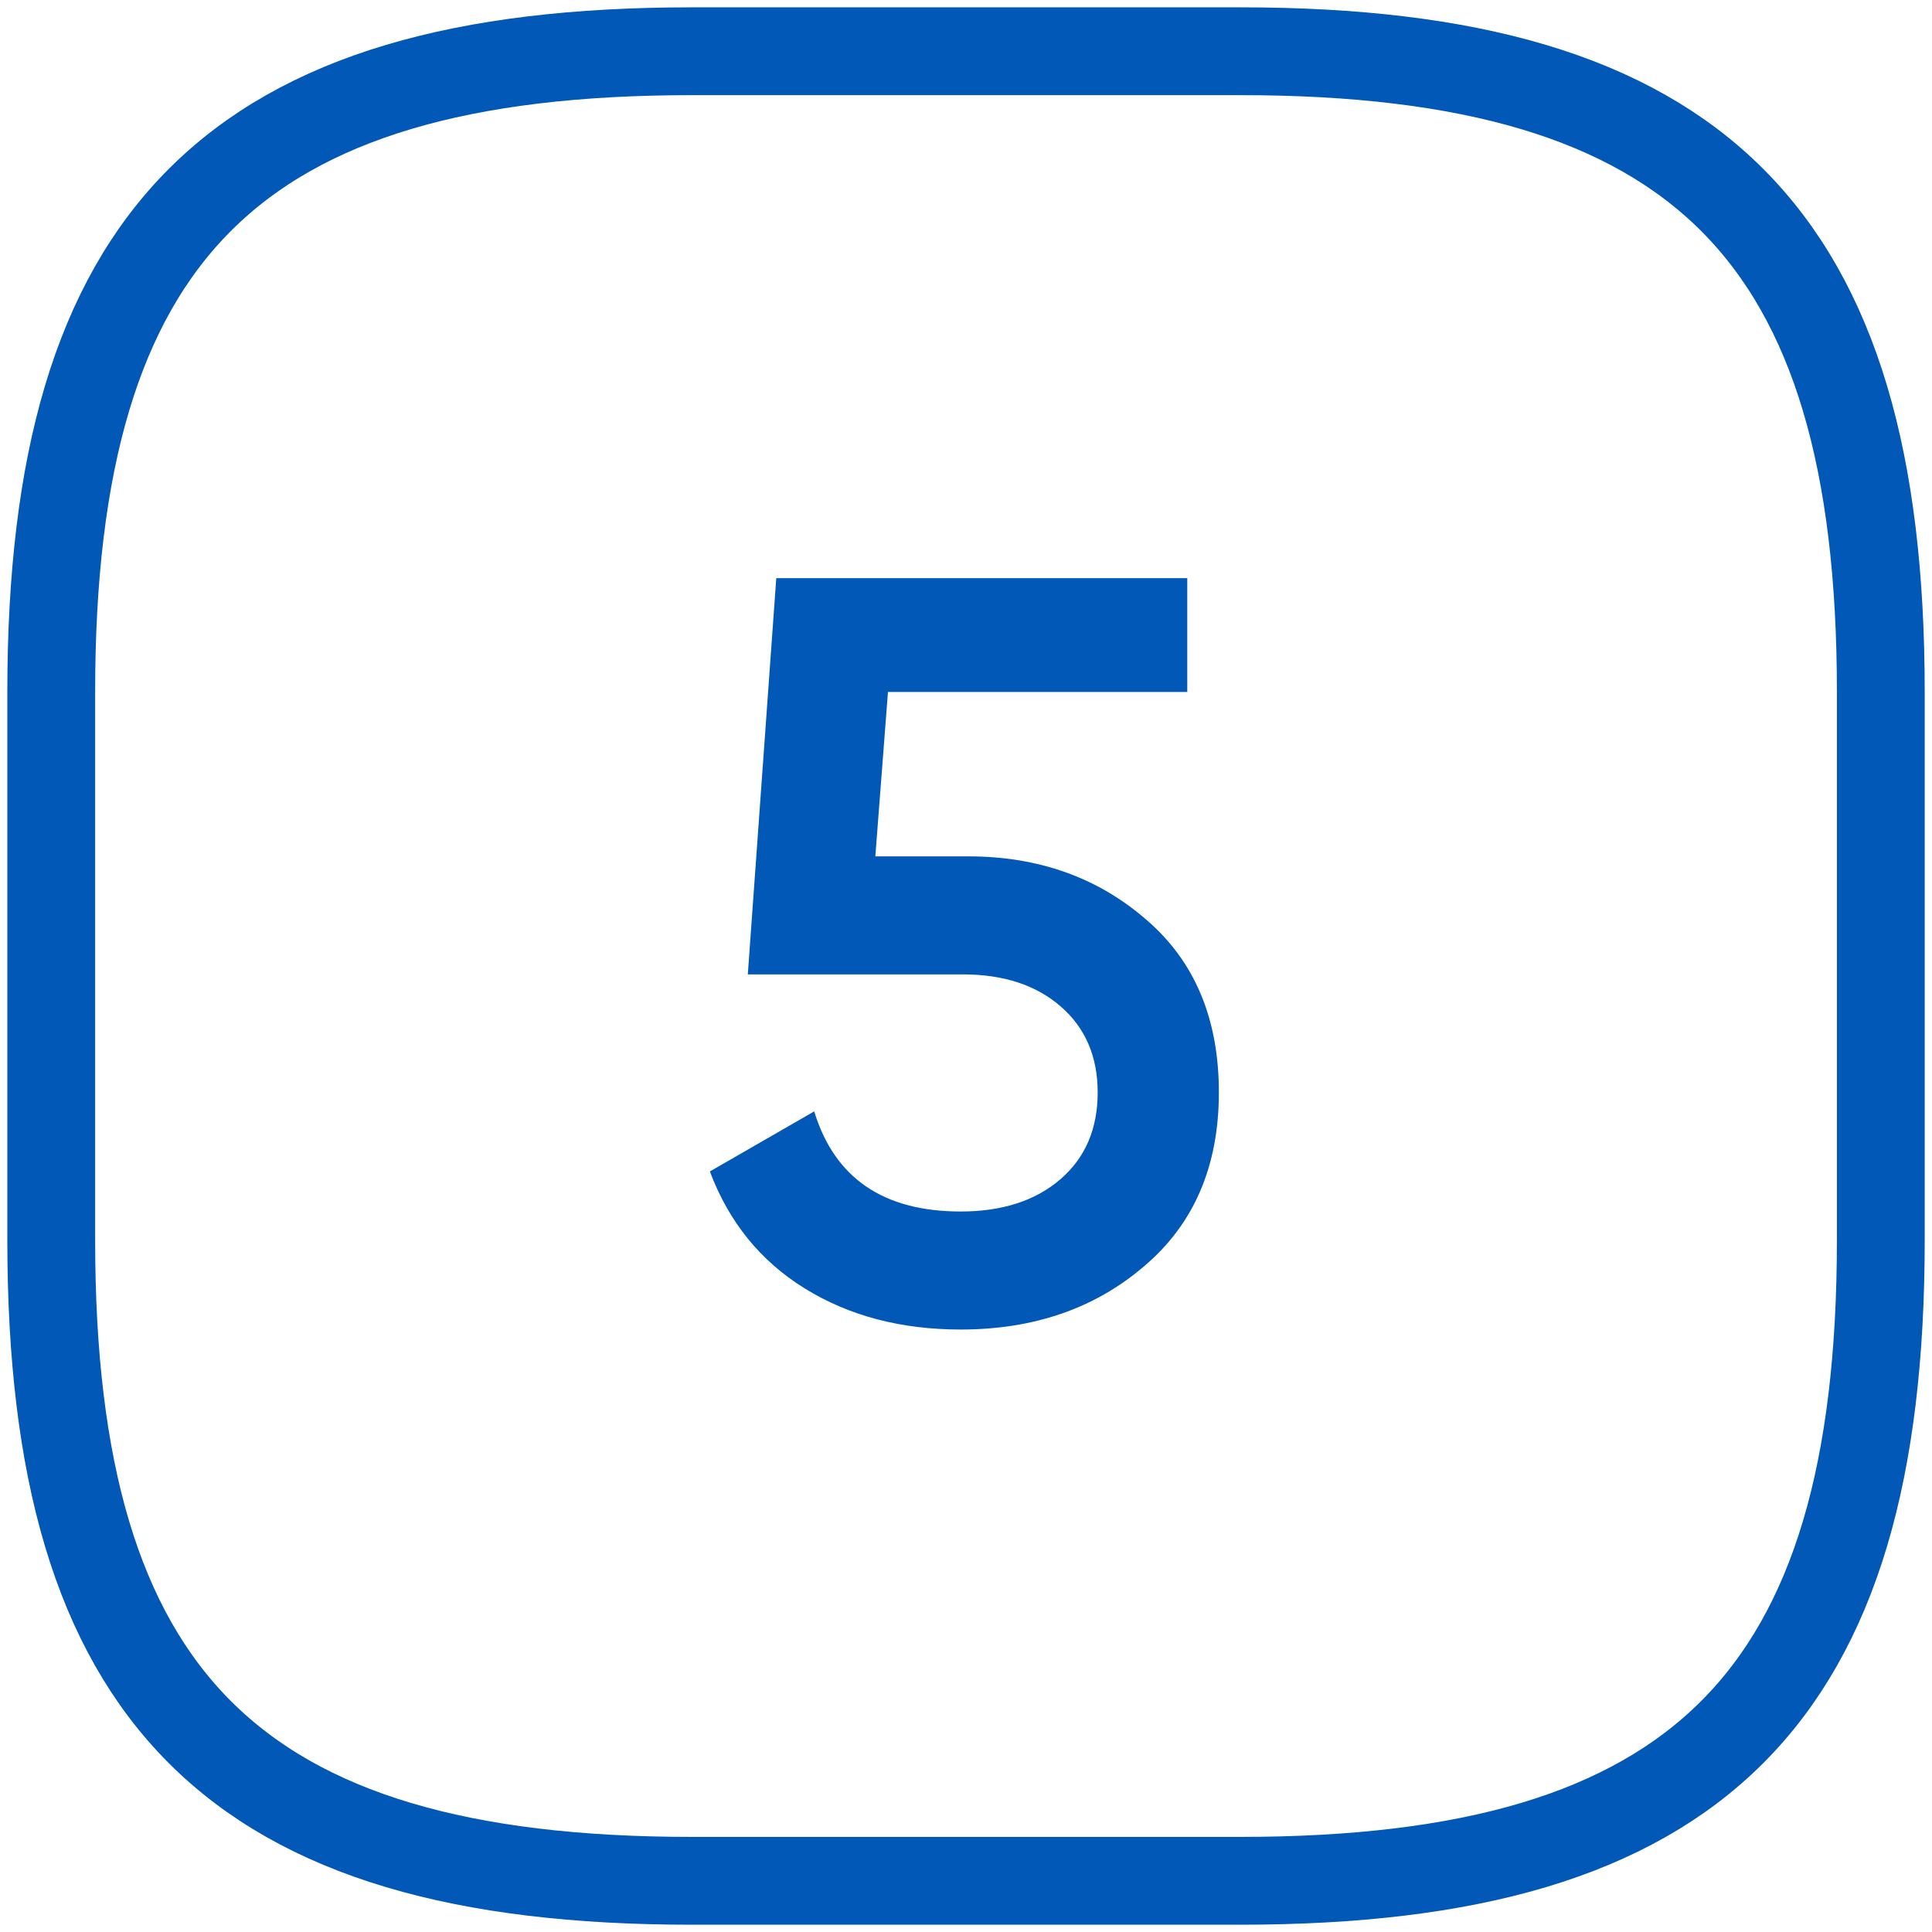 <?xml version="1.0" encoding="UTF-8"?>
<svg width="44px" height="44px" viewBox="0 0 44 44" version="1.1" xmlns="http://www.w3.org/2000/svg" xmlns:xlink="http://www.w3.org/1999/xlink">
    <title>vuesax/linear/setting-3 copy 4</title>
    <g id="Page-1" stroke="none" stroke-width="1" fill="none" fill-rule="evenodd">
        <g id="Контекст" transform="translate(-783, -2020)" fill-rule="nonzero">
            <g id="setting-3" transform="translate(784.167, 2021.167)">
                <path d="M27.083,41.667 C37.5,41.667 41.667,37.5 41.667,27.083 L41.667,14.583 C41.667,4.167 37.5,0 27.083,0 L14.583,0 C4.167,0 0,4.167 0,14.583 L0,27.083 C0,37.5 4.167,41.667 14.583,41.667 L27.083,41.667 Z" id="Vector" stroke="#0158B6" stroke-width="2" stroke-linecap="round" stroke-linejoin="round" stroke-dasharray="0,0"></path>
                <g id="5" transform="translate(15, 12)" fill="#0158B6">
                    <path d="M3.768,6.336 L5.88,6.336 C7.48,6.336 8.832,6.816 9.936,7.776 C11.04,8.72 11.592,10.032 11.592,11.712 C11.592,13.392 11.024,14.712 9.888,15.672 C8.768,16.632 7.376,17.112 5.712,17.112 C4.352,17.112 3.168,16.8 2.16,16.176 C1.152,15.552 0.432,14.664 0,13.512 L2.376,12.144 C2.84,13.664 3.952,14.424 5.712,14.424 C6.656,14.424 7.412,14.18 7.98,13.692 C8.548,13.204 8.832,12.544 8.832,11.712 C8.832,10.896 8.552,10.244 7.992,9.756 C7.432,9.268 6.688,9.024 5.76,9.024 L0.864,9.024 L1.512,0 L10.872,0 L10.872,2.592 L4.056,2.592 L3.768,6.336 Z" id="Path"></path>
                </g>
            </g>
        </g>
    </g>
</svg>